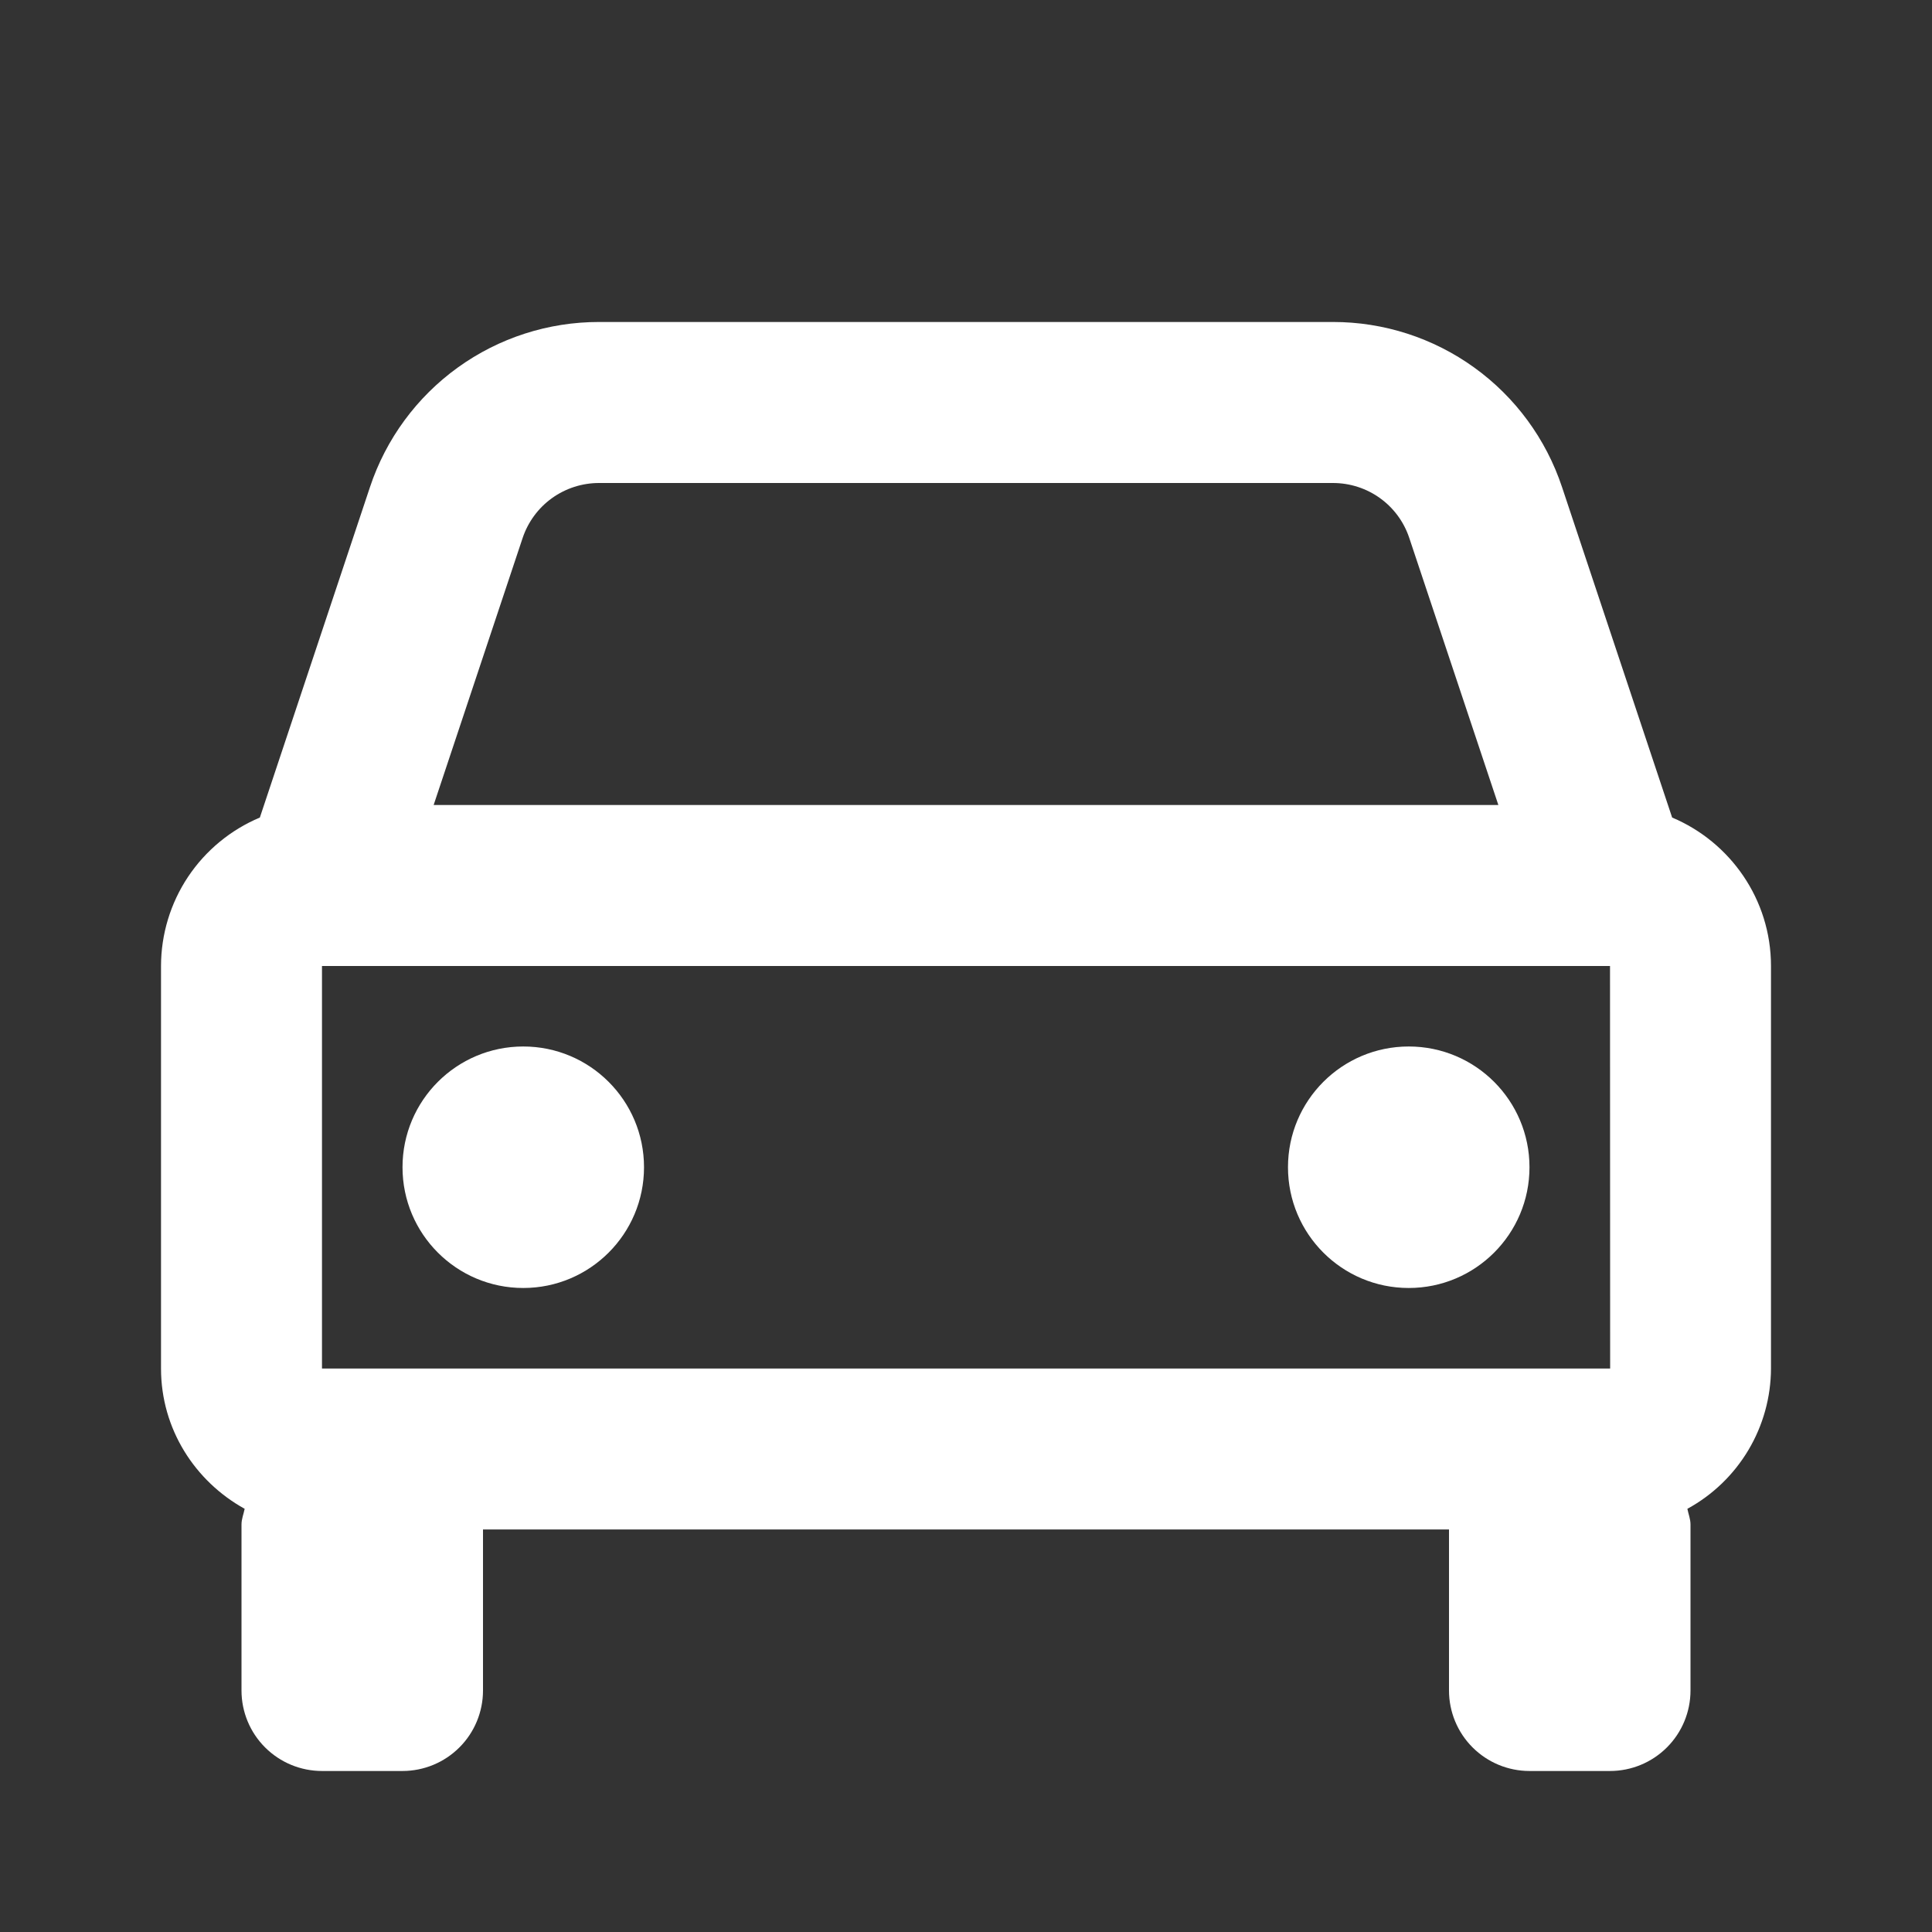 <?xml version="1.0" encoding="UTF-8"?> <svg xmlns="http://www.w3.org/2000/svg" width="44" height="44" viewBox="0 0 44 44" fill="none"><rect x="0" y="0" width="44" height="44" fill="#333333" stroke="none"/> <path d="M38.082 18.619L35.574 11.093C35.21 9.998 34.511 9.045 33.574 8.37C32.638 7.695 31.512 7.332 30.358 7.333H13.642C12.488 7.332 11.362 7.695 10.426 8.37C9.49 9.045 8.79 9.998 8.426 11.093L5.918 18.619C5.252 18.899 4.683 19.369 4.282 19.97C3.882 20.571 3.668 21.277 3.667 22V31.167C3.667 32.547 4.442 33.737 5.572 34.362C5.548 34.483 5.5 34.593 5.5 34.72V38.5C5.5 38.986 5.693 39.453 6.037 39.796C6.381 40.14 6.847 40.333 7.333 40.333H9.167C9.653 40.333 10.119 40.14 10.463 39.796C10.807 39.453 11 38.986 11 38.5V34.833H33V38.5C33 38.986 33.193 39.453 33.537 39.796C33.881 40.14 34.347 40.333 34.833 40.333H36.667C37.153 40.333 37.619 40.14 37.963 39.796C38.307 39.453 38.5 38.986 38.5 38.5V34.72C38.5 34.593 38.452 34.481 38.429 34.362C39.003 34.049 39.483 33.587 39.818 33.025C40.153 32.463 40.331 31.821 40.333 31.167V22C40.333 20.48 39.402 19.175 38.082 18.619ZM7.333 31.167V22H36.667L36.67 31.167H7.333ZM13.642 11H30.356C31.147 11 31.847 11.502 32.096 12.254L34.124 18.333H9.876L11.902 12.254C12.024 11.889 12.257 11.571 12.569 11.346C12.882 11.121 13.257 11 13.642 11Z" fill="white"></path> <path d="M11.917 29.333C13.435 29.333 14.667 28.102 14.667 26.583C14.667 25.064 13.435 23.833 11.917 23.833C10.398 23.833 9.167 25.064 9.167 26.583C9.167 28.102 10.398 29.333 11.917 29.333Z" fill="white"></path> <path d="M32.083 29.333C33.602 29.333 34.833 28.102 34.833 26.583C34.833 25.064 33.602 23.833 32.083 23.833C30.564 23.833 29.333 25.064 29.333 26.583C29.333 28.102 30.564 29.333 32.083 29.333Z" fill="white"></path> </svg> 